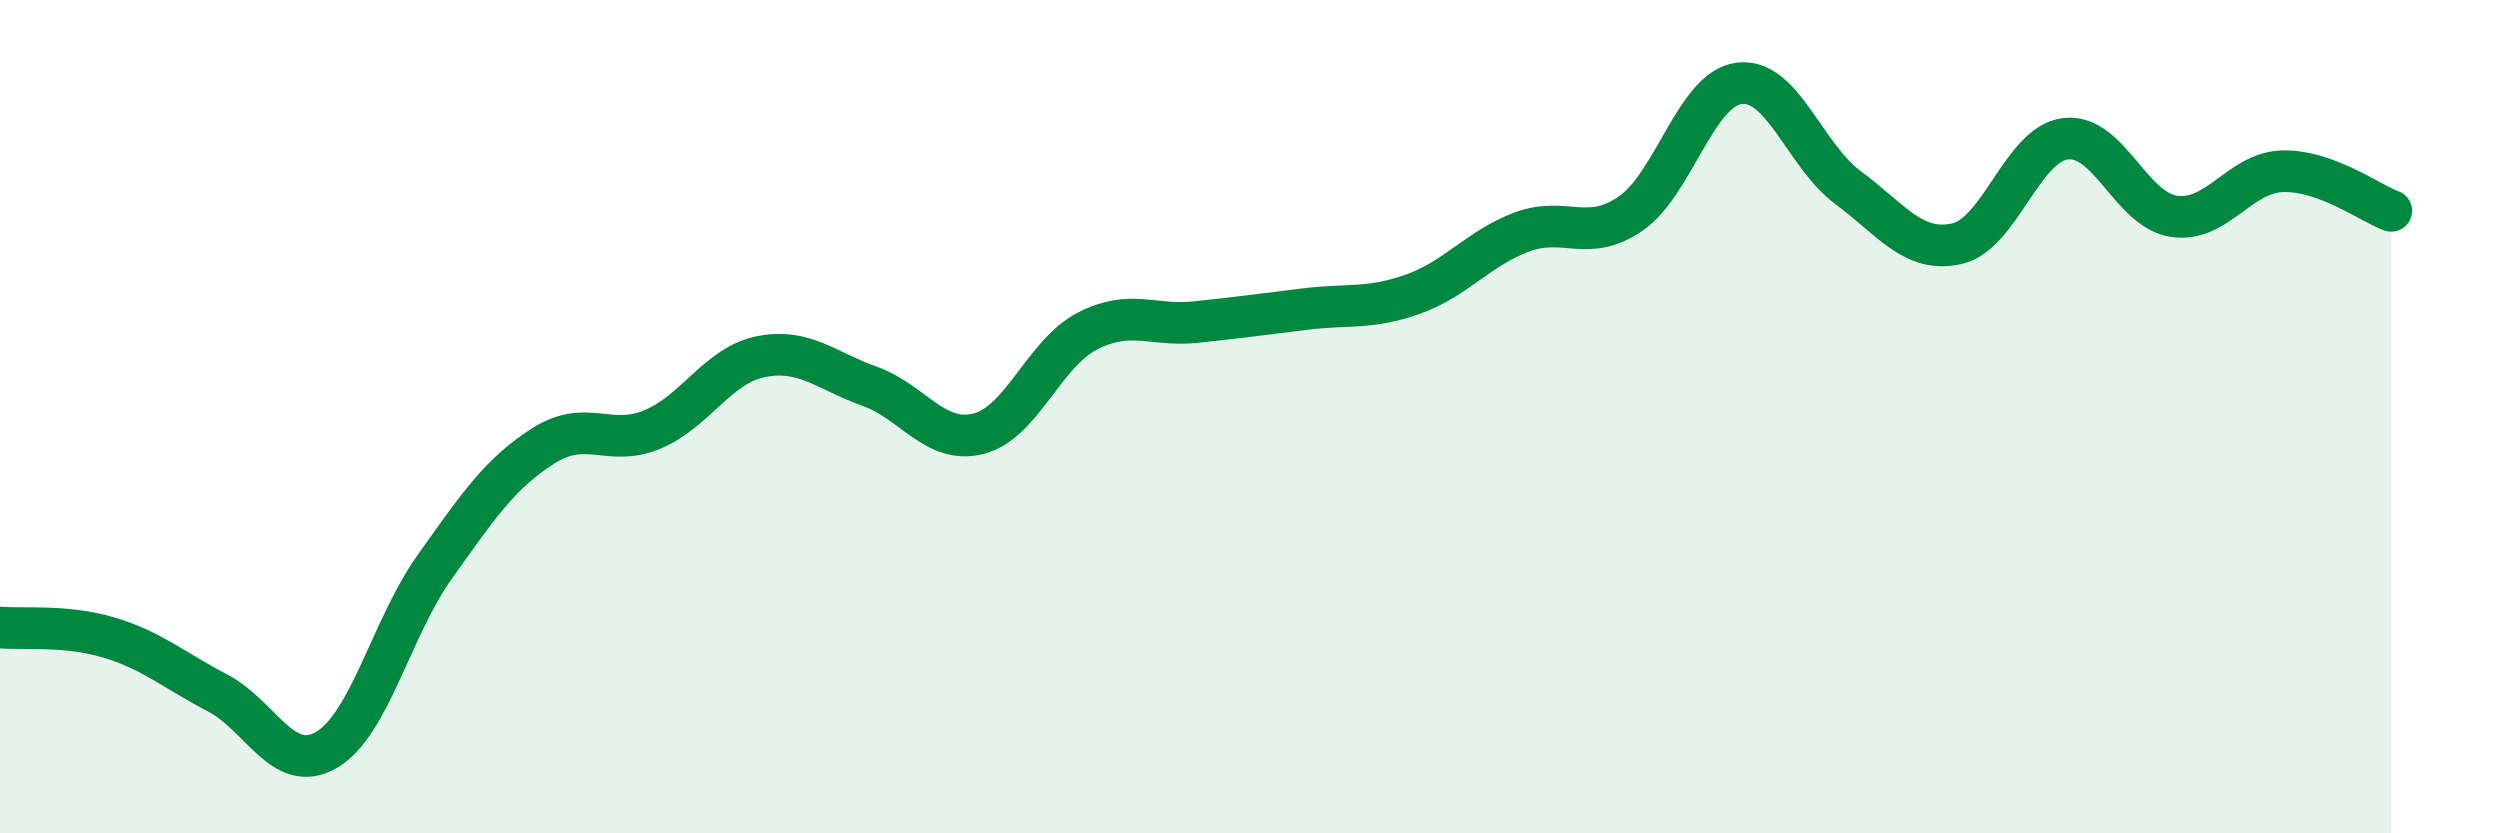 
    <svg width="60" height="20" viewBox="0 0 60 20" xmlns="http://www.w3.org/2000/svg">
      <path
        d="M 0,15.06 C 0.52,15.11 1.57,14.99 2.61,15.3 C 3.65,15.61 4.18,16.09 5.22,16.63 C 6.26,17.17 6.79,18.6 7.83,18 C 8.87,17.4 9.39,15.07 10.43,13.61 C 11.47,12.15 12,11.36 13.04,10.7 C 14.08,10.04 14.61,10.74 15.65,10.31 C 16.69,9.88 17.22,8.77 18.26,8.56 C 19.3,8.35 19.83,8.9 20.87,9.27 C 21.91,9.64 22.44,10.67 23.48,10.41 C 24.52,10.15 25.05,8.49 26.09,7.95 C 27.13,7.41 27.66,7.84 28.7,7.73 C 29.74,7.62 30.26,7.55 31.3,7.42 C 32.34,7.29 32.87,7.43 33.91,7.06 C 34.95,6.69 35.48,5.96 36.52,5.57 C 37.56,5.18 38.09,5.84 39.13,5.13 C 40.17,4.42 40.7,2.13 41.74,2 C 42.78,1.87 43.31,3.73 44.35,4.5 C 45.39,5.27 45.92,6.08 46.96,5.85 C 48,5.62 48.53,3.46 49.57,3.33 C 50.61,3.2 51.13,5.03 52.17,5.19 C 53.21,5.35 53.74,4.14 54.78,4.11 C 55.82,4.08 56.87,4.87 57.39,5.06L57.39 20L0 20Z"
        fill="#008740"
        opacity="0.1"
        stroke-linecap="round"
        stroke-linejoin="round"
      />
      <path
        d="M 0,15.06 C 0.52,15.11 1.57,14.99 2.61,15.3 C 3.65,15.61 4.18,16.09 5.22,16.63 C 6.26,17.17 6.79,18.6 7.83,18 C 8.87,17.4 9.39,15.07 10.43,13.61 C 11.47,12.15 12,11.36 13.04,10.7 C 14.08,10.04 14.61,10.74 15.65,10.31 C 16.69,9.88 17.22,8.77 18.26,8.56 C 19.3,8.35 19.83,8.9 20.87,9.27 C 21.91,9.64 22.44,10.67 23.48,10.41 C 24.52,10.15 25.05,8.49 26.09,7.95 C 27.13,7.41 27.66,7.84 28.7,7.73 C 29.74,7.62 30.26,7.55 31.3,7.42 C 32.34,7.29 32.87,7.43 33.91,7.06 C 34.95,6.69 35.48,5.96 36.52,5.57 C 37.56,5.18 38.09,5.84 39.13,5.13 C 40.17,4.42 40.7,2.13 41.74,2 C 42.78,1.87 43.31,3.73 44.35,4.5 C 45.39,5.27 45.92,6.08 46.96,5.85 C 48,5.62 48.53,3.46 49.57,3.33 C 50.61,3.2 51.13,5.03 52.17,5.19 C 53.21,5.35 53.74,4.14 54.78,4.11 C 55.82,4.08 56.87,4.87 57.39,5.06"
        stroke="#008740"
        stroke-width="1"
        fill="none"
        stroke-linecap="round"
        stroke-linejoin="round"
      />
    </svg>
  